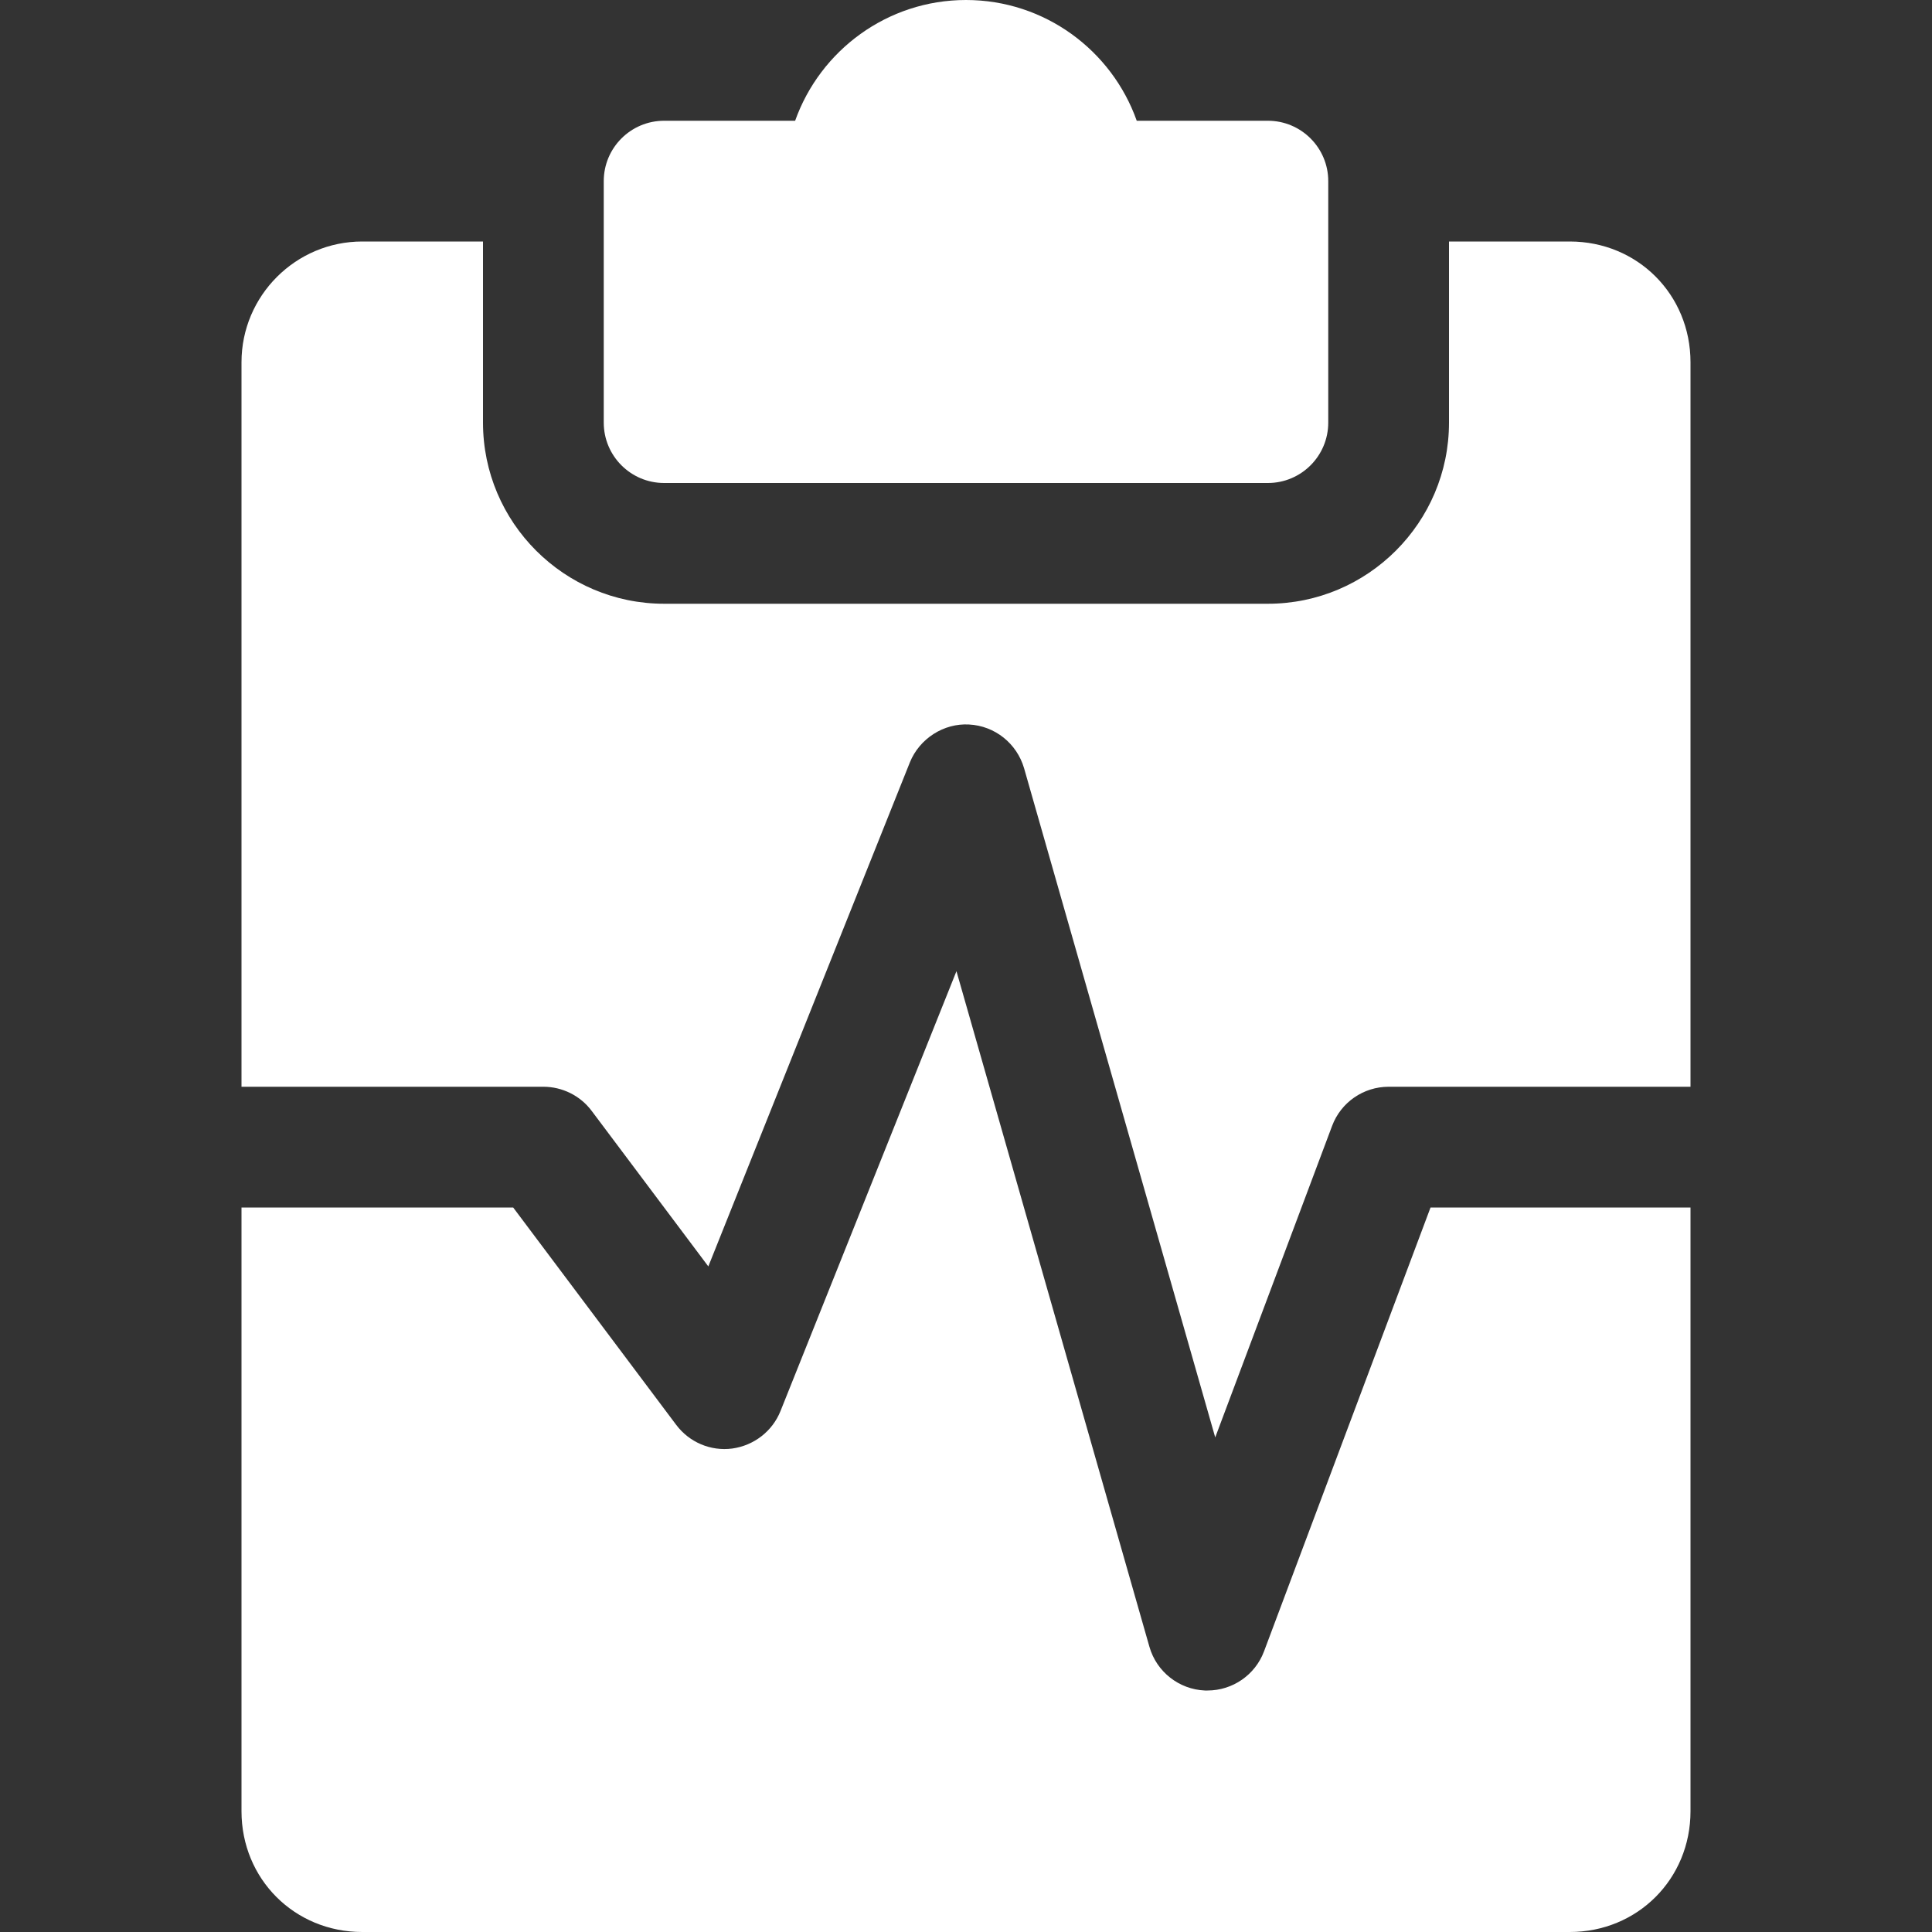 <svg width="150" height="150" viewBox="0 0 150 150" fill="none" xmlns="http://www.w3.org/2000/svg">
<rect x="0" y="0" width="150" height="150" fill="#333333" stroke="none"/>
<path d="M98.438 9.375H88.256C86.325 3.919 81.112 0 75 0C68.888 0 63.675 3.919 61.734 9.375H51.562C48.975 9.375 46.875 11.475 46.875 14.062V32.812C46.875 35.4 48.975 37.5 51.562 37.5H98.438C101.025 37.5 103.125 35.4 103.125 32.812V14.062C103.125 11.475 101.025 9.375 98.438 9.375ZM111.066 93.75L98.138 128.212C97.453 130.041 95.7 131.25 93.75 131.25H93.553C91.537 131.166 89.794 129.797 89.241 127.856L74.259 75.403L60.6 109.547C59.972 111.122 58.538 112.228 56.859 112.463C55.172 112.688 53.513 111.975 52.5 110.625L39.844 93.75H18.75V140.625C18.75 145.884 22.866 150 28.125 150H121.875C127.134 150 131.25 145.884 131.25 140.625V93.75H111.066Z" fill="white"/>
<path d="M121.875 18.75H112.5V32.812C112.5 40.566 106.191 46.875 98.438 46.875H51.562C43.809 46.875 37.5 40.566 37.5 32.812V18.75H28.125C22.959 18.75 18.75 22.959 18.75 28.125V84.375H42.188C43.659 84.375 45.056 85.069 45.938 86.25L54.994 98.325L70.641 59.194C71.391 57.337 73.284 56.138 75.234 56.25C77.241 56.353 78.947 57.722 79.509 59.644L94.35 111.6L103.425 87.412C104.109 85.584 105.862 84.375 107.812 84.375H131.25V28.125C131.25 22.866 127.134 18.75 121.875 18.75Z" fill="white"/>
</svg>
